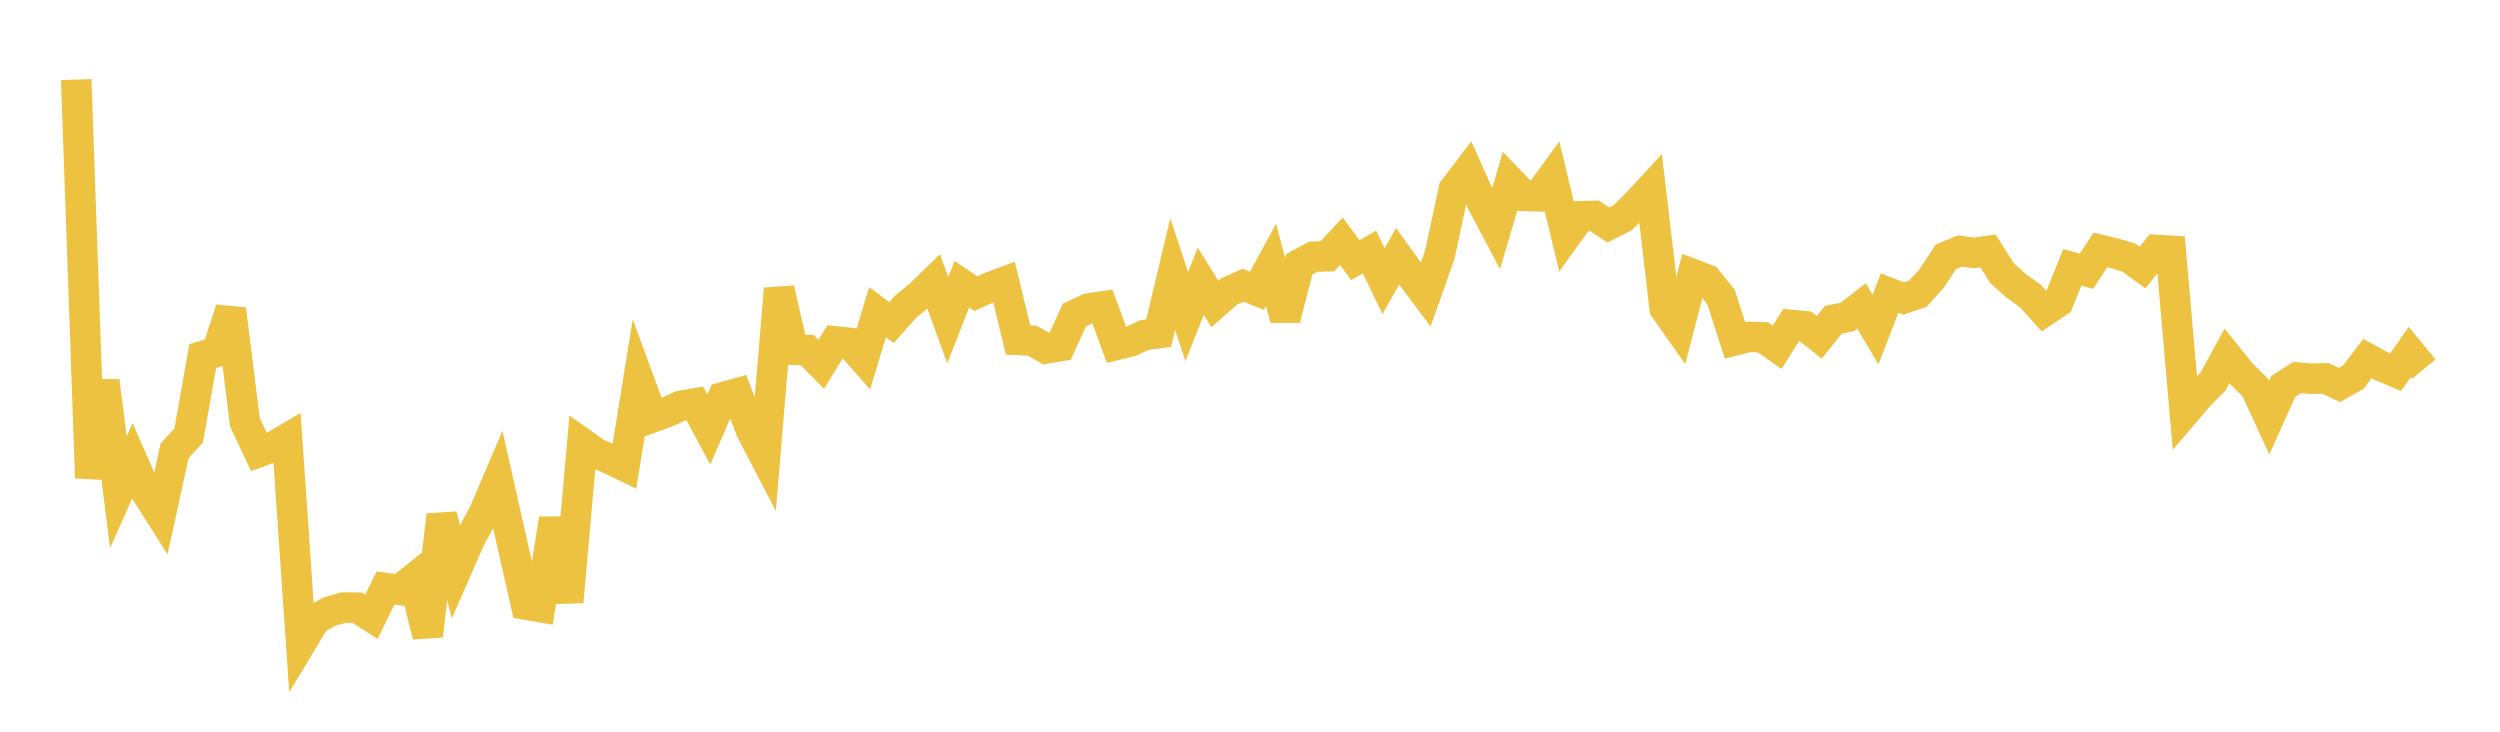 <svg width="164" height="48" xmlns="http://www.w3.org/2000/svg" xmlns:xlink="http://www.w3.org/1999/xlink"><path fill="none" stroke="rgb(237,194,64)" stroke-width="2" d="M5,5.22L5.922,31.351L6.844,24.999L7.766,32.283L8.689,30.221L9.611,32.324L10.533,33.779L11.455,29.568L12.377,28.576L13.299,23.358L14.222,23.084L15.144,20.285L16.066,27.692L16.988,29.652L17.91,29.314L18.832,28.772L19.754,42.174L20.677,40.637L21.599,40.129L22.521,39.856L23.443,39.863L24.365,40.464L25.287,38.576L26.21,38.697L27.132,37.963L28.054,41.711L28.976,33.787L29.898,37.487L30.82,35.376L31.743,33.662L32.665,31.503L33.587,35.599L34.509,39.664L35.431,39.823L36.353,34.039L37.275,39.475L38.198,29.078L39.12,29.731L40.042,30.131L40.964,30.574L41.886,24.871L42.808,27.379L43.731,27.045L44.653,26.624L45.575,26.464L46.497,28.183L47.419,26.06L48.341,25.803L49.263,28.215L50.186,29.99L51.108,18.946L52.03,22.949L52.952,22.963L53.874,23.896L54.796,22.393L55.719,22.491L56.641,23.538L57.563,20.484L58.485,21.161L59.407,20.12L60.329,19.364L61.251,18.468L62.174,21.004L63.096,18.643L64.018,19.264L64.94,18.843L65.862,18.5L66.784,22.303L67.707,22.35L68.629,22.861L69.551,22.705L70.473,20.675L71.395,20.237L72.317,20.101L73.24,22.626L74.162,22.396L75.084,21.975L76.006,21.855L76.928,17.978L77.85,20.766L78.772,18.455L79.695,19.935L80.617,19.126L81.539,18.711L82.461,19.073L83.383,17.375L84.305,20.935L85.228,17.34L86.15,16.84L87.072,16.813L87.994,15.827L88.916,17.064L89.838,16.533L90.76,18.444L91.683,16.81L92.605,18.096L93.527,19.325L94.449,16.716L95.371,12.422L96.293,11.214L97.216,13.276L98.138,15.018L99.06,11.892L99.982,12.85L100.904,12.879L101.826,11.613L102.749,15.462L103.671,14.19L104.593,14.16L105.515,14.756L106.437,14.291L107.359,13.378L108.281,12.382L109.204,20.233L110.126,21.543L111.048,17.984L111.97,18.337L112.892,19.47L113.814,22.329L114.737,22.099L115.659,22.131L116.581,22.782L117.503,21.316L118.425,21.401L119.347,22.128L120.269,20.975L121.192,20.789L122.114,20.065L123.036,21.62L123.958,19.225L124.88,19.582L125.802,19.273L126.725,18.263L127.647,16.851L128.569,16.464L129.491,16.589L130.413,16.462L131.335,17.921L132.257,18.747L133.18,19.408L134.102,20.428L135.024,19.813L135.946,17.539L136.868,17.794L137.79,16.397L138.713,16.622L139.635,16.891L140.557,17.552L141.479,16.396L142.401,16.451L143.323,27.046L144.246,25.963L145.168,25.037L146.09,23.351L147.012,24.499L147.934,25.405L148.856,27.396L149.778,25.348L150.701,24.76L151.623,24.85L152.545,24.819L153.467,25.253L154.389,24.726L155.311,23.521L156.234,24.03L157.156,24.416L158.078,23.095L159,24.215"></path></svg>
